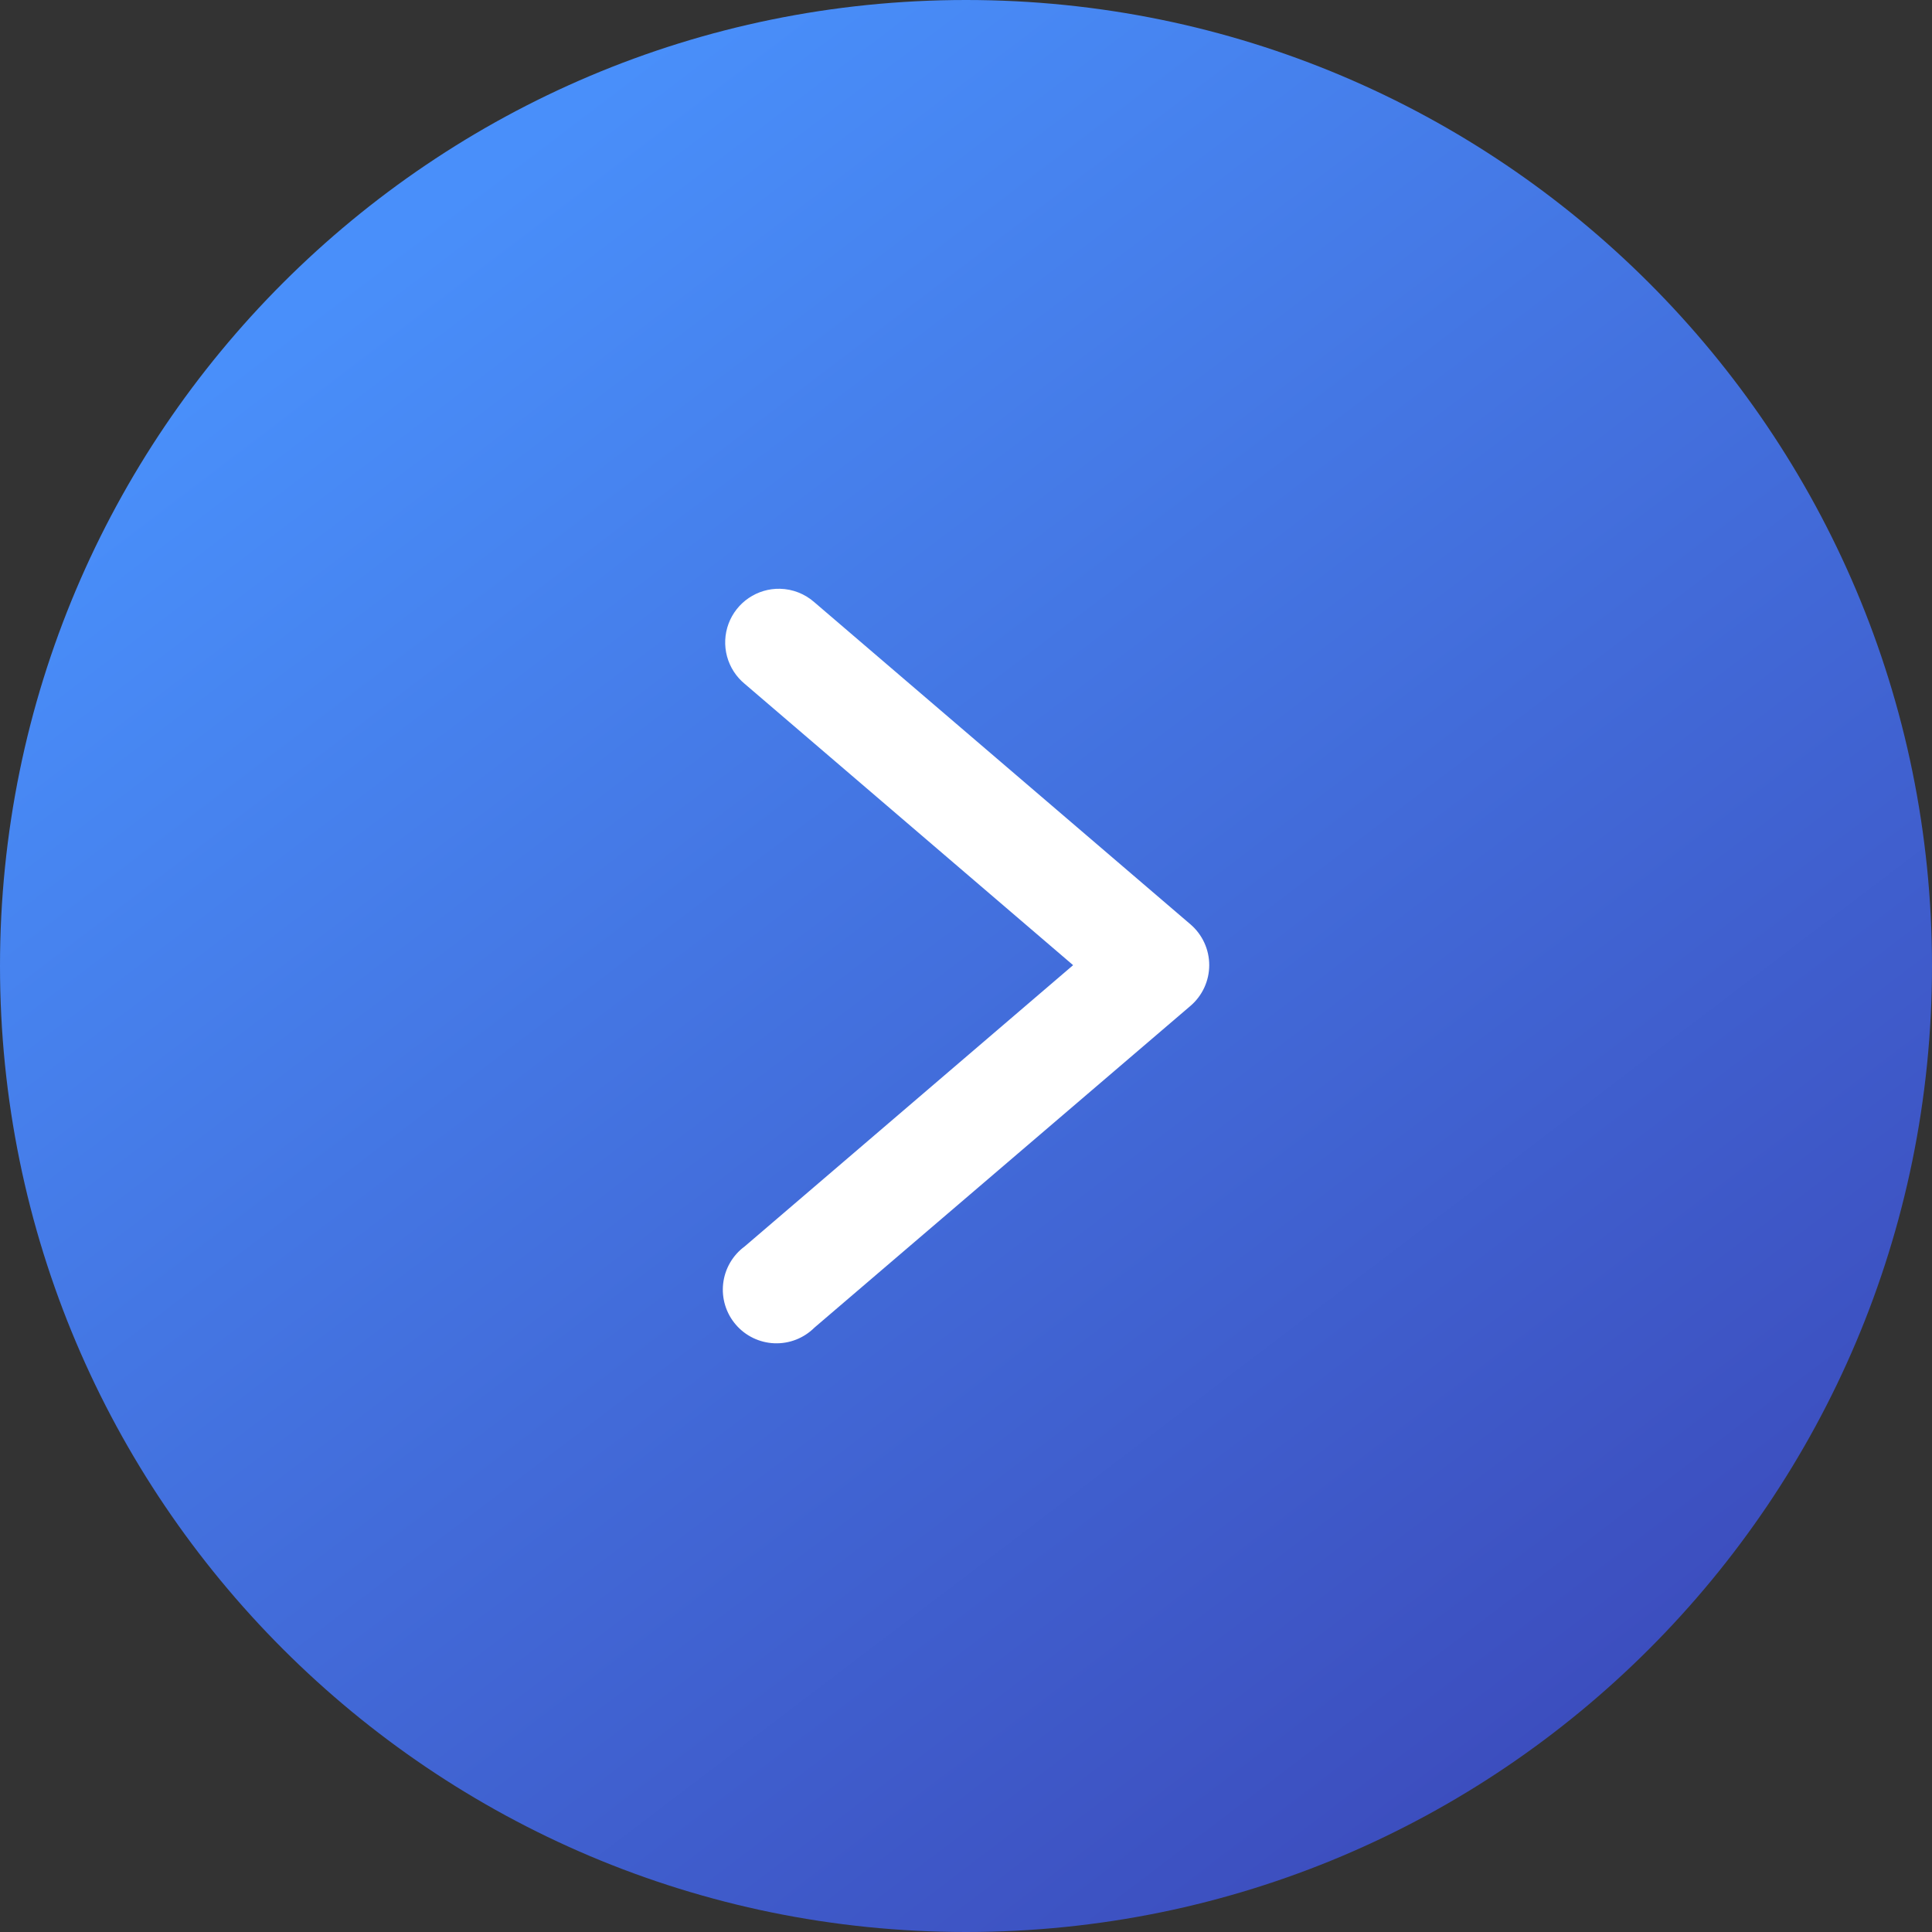 <?xml version="1.0" encoding="UTF-8"?> <svg xmlns="http://www.w3.org/2000/svg" width="144" height="144" viewBox="0 0 144 144" fill="none"><rect x="0" y="0" width="144" height="144" fill="#333333" stroke="none"/><g clip-path="url(#clip0_796_91)"><path d="M72 144C111.765 144 144 111.765 144 72C144 32.236 111.765 0 72 0C32.236 0 0 32.236 0 72C0 111.765 32.236 144 72 144Z" fill="url(#paint0_linear_796_91)"></path><path d="M58.139 43.884C57.308 43.865 56.492 44.106 55.804 44.574C55.116 45.041 54.591 45.711 54.301 46.49C54.012 47.269 53.972 48.12 54.188 48.922C54.404 49.725 54.865 50.441 55.506 50.969L79.983 71.938L55.506 92.9C55.062 93.226 54.691 93.64 54.415 94.116C54.138 94.593 53.964 95.121 53.901 95.668C53.838 96.215 53.889 96.769 54.051 97.296C54.212 97.822 54.481 98.31 54.84 98.728C55.198 99.146 55.639 99.485 56.135 99.725C56.631 99.964 57.171 100.099 57.721 100.12C58.272 100.141 58.82 100.049 59.333 99.848C59.846 99.647 60.312 99.343 60.702 98.954L88.725 74.977C89.165 74.602 89.519 74.135 89.761 73.61C90.003 73.085 90.129 72.513 90.129 71.934C90.129 71.356 90.003 70.784 89.761 70.259C89.519 69.734 89.165 69.267 88.725 68.891L60.702 44.891C59.994 44.263 59.086 43.906 58.139 43.884Z" fill="white"></path></g><defs><linearGradient id="paint0_linear_796_91" x1="17" y1="27.5" x2="144" y2="194.5" gradientUnits="userSpaceOnUse"><stop stop-color="#498FFA"></stop><stop offset="1" stop-color="#362EA1"></stop></linearGradient><clipPath id="clip0_796_91"><rect width="144" height="144" fill="white"></rect></clipPath></defs></svg> 